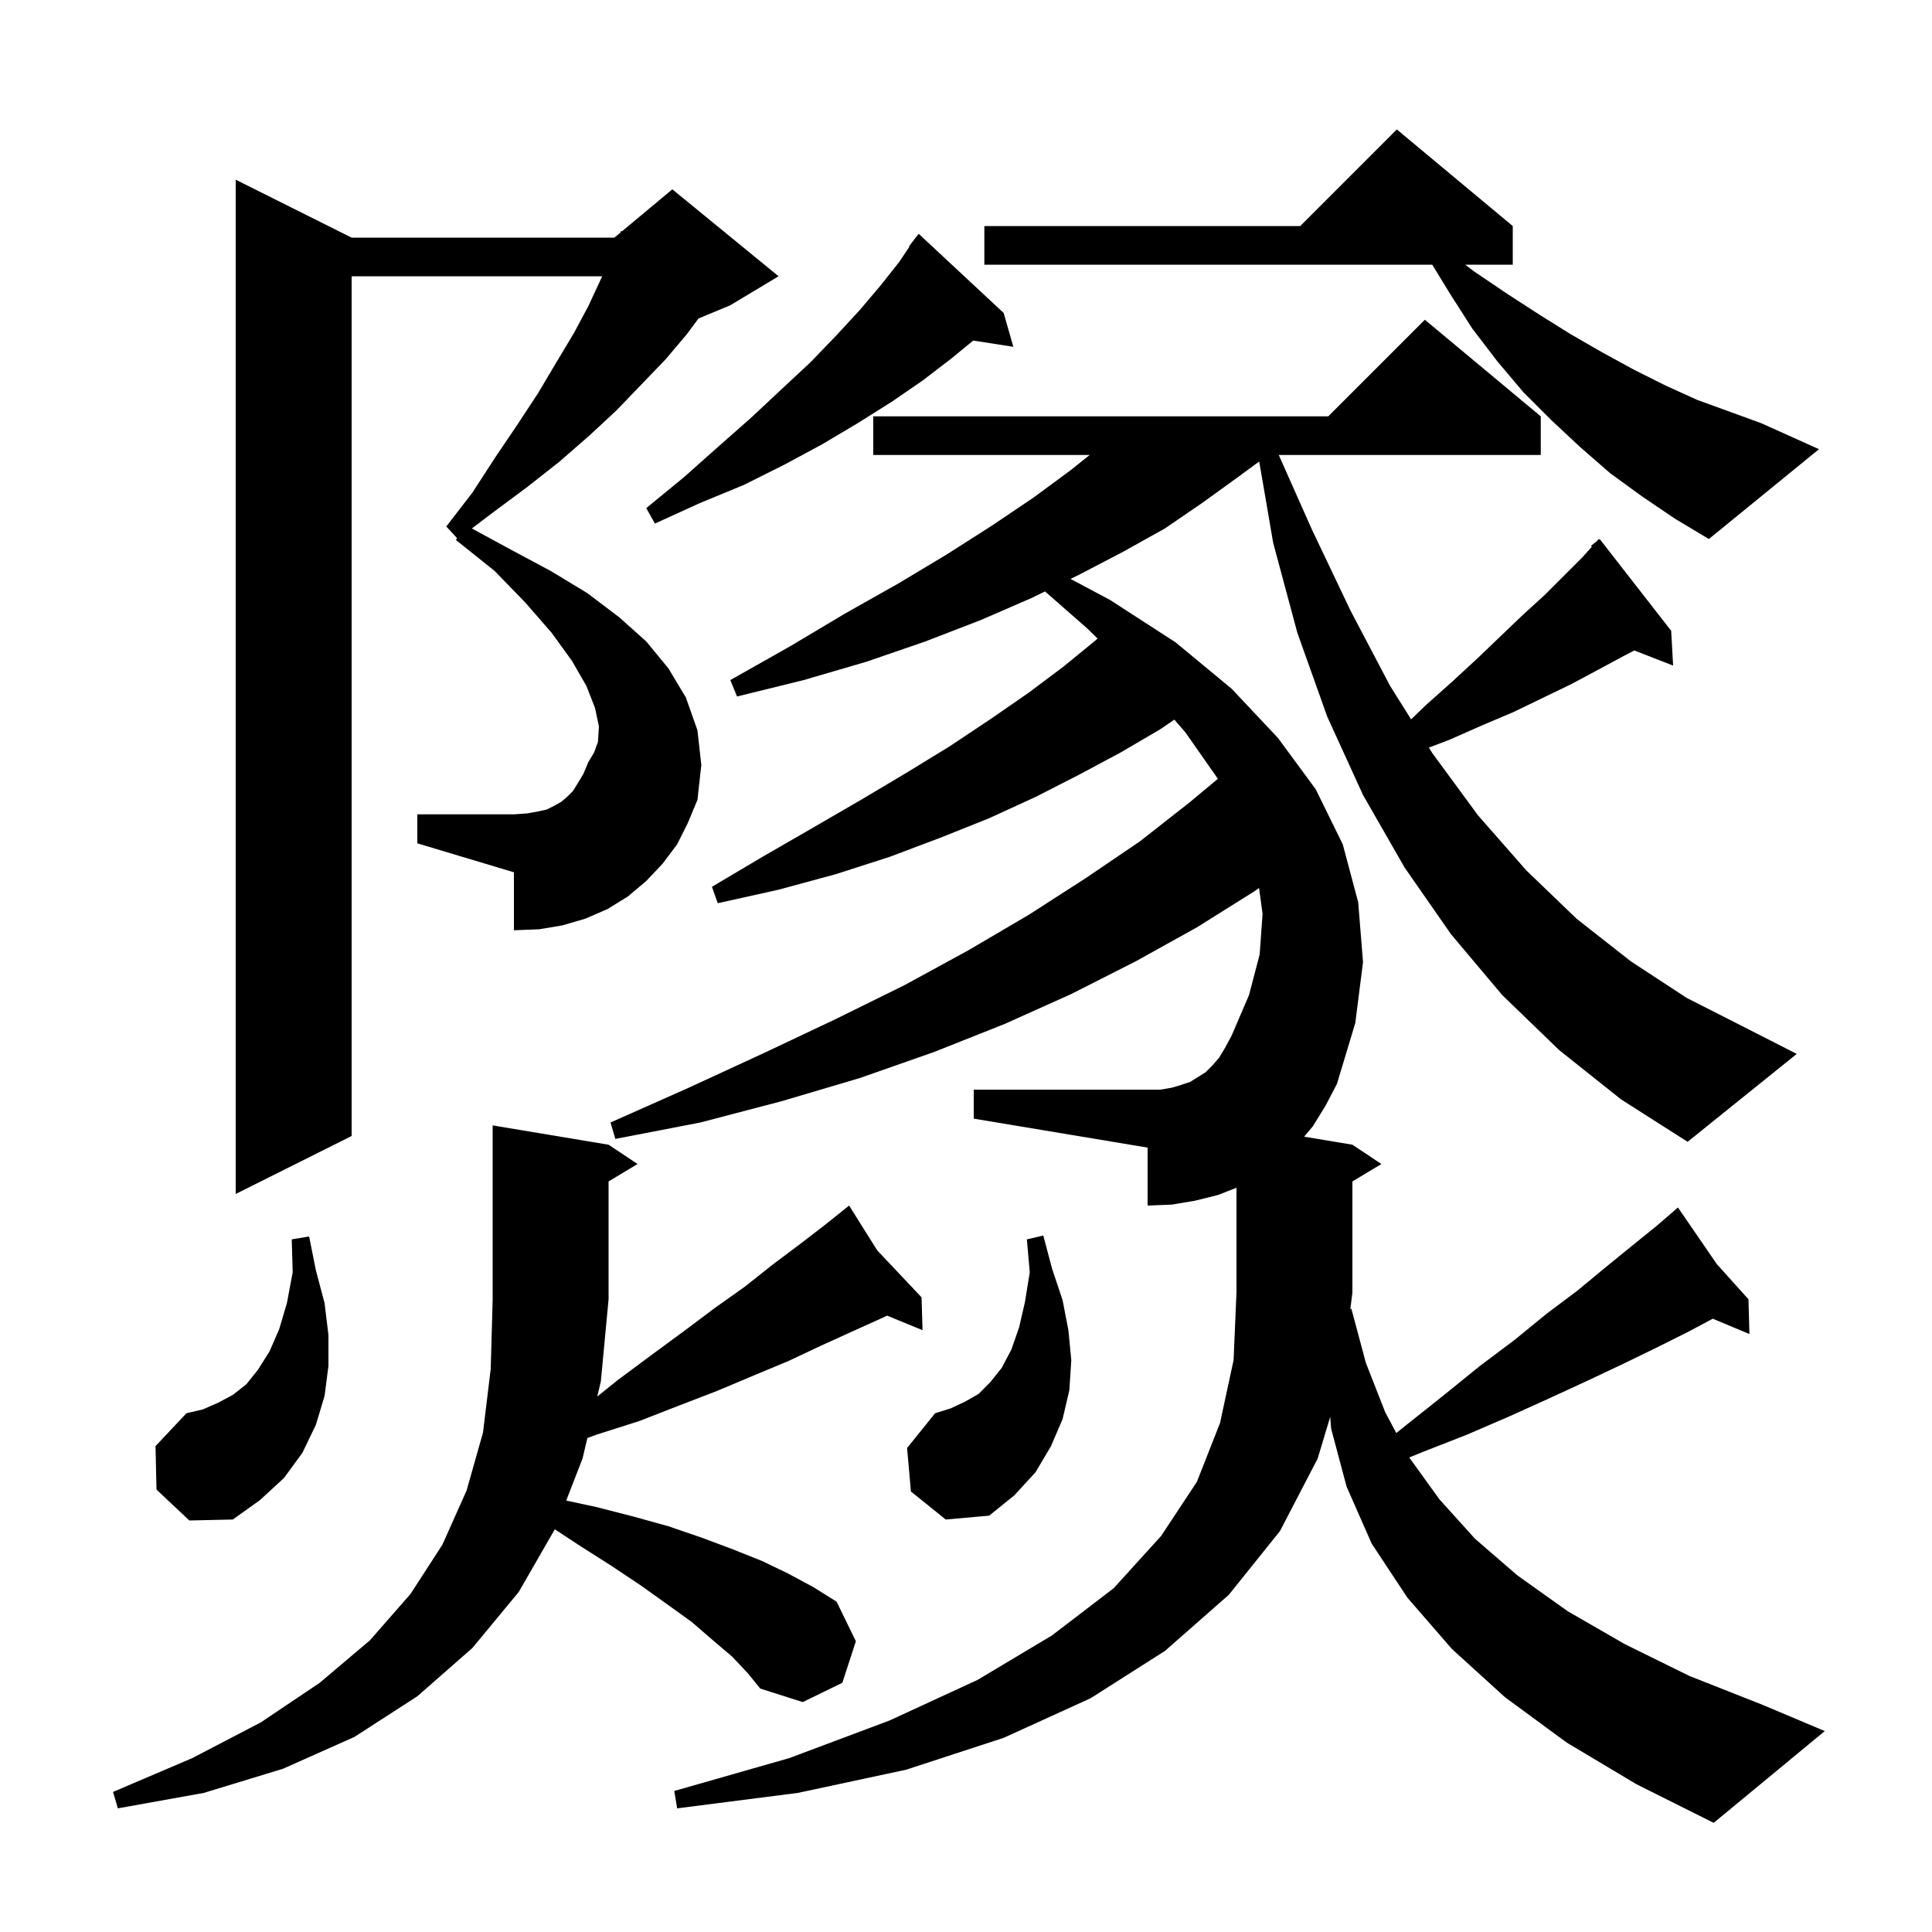 <svg xmlns="http://www.w3.org/2000/svg" xmlns:xlink="http://www.w3.org/1999/xlink" version="1.1" baseProfile="full" viewBox="0 0 200 200" width="200" height="200"><g fill="currentColor"><path d="M 75.8 171.5 L 73.8 169.8 L 71.6 167.9 L 69.1 166.1 L 66.3 164.1 L 63.3 162.1 L 60.0 160.0 L 57.434 158.314 L 53.7 164.8 L 48.9 170.6 L 43.2 175.6 L 36.7 179.8 L 29.3 183.1 L 21.1 185.6 L 12.2 187.2 L 11.7 185.5 L 19.9 182.0 L 27.0 178.3 L 33.1 174.2 L 38.3 169.8 L 42.5 165.0 L 45.8 159.9 L 48.3 154.3 L 50.0 148.3 L 50.8 141.7 L 51.0 134.5 L 51.0 116.5 L 63.0 118.5 L 66.0 120.5 L 63.0 122.3 L 63.0 134.5 L 62.2 143.0 L 61.827 144.57 L 63.9 142.9 L 67.4 140.3 L 70.8 137.8 L 74.0 135.4 L 77.1 133.2 L 80.0 130.9 L 82.8 128.8 L 85.4 126.8 L 87.057 125.475 L 87.0 125.4 L 87.065 125.468 L 87.9 124.8 L 90.808 129.435 L 95.4 134.3 L 95.5 137.7 L 91.83 136.193 L 91.4 136.4 L 88.3 137.8 L 85.0 139.3 L 81.6 140.9 L 78.0 142.4 L 74.2 144.0 L 70.3 145.5 L 66.2 147.1 L 61.8 148.5 L 60.808 148.861 L 60.3 151.0 L 58.613 155.338 L 61.7 156.0 L 65.6 157.0 L 69.2 158.0 L 72.7 159.2 L 75.9 160.4 L 78.9 161.6 L 81.6 162.9 L 84.2 164.3 L 86.6 165.8 L 88.6 169.9 L 87.2 174.2 L 83.1 176.2 L 78.7 174.8 L 77.4 173.2 Z M 16.2 154.2 L 16.1 149.7 L 19.3 146.3 L 21.0 145.9 L 22.6 145.2 L 24.1 144.4 L 25.5 143.3 L 26.7 141.8 L 27.9 139.9 L 28.9 137.6 L 29.7 134.9 L 30.3 131.7 L 30.2 128.3 L 32.0 128.0 L 32.7 131.5 L 33.6 134.9 L 34.0 138.2 L 34.0 141.4 L 33.6 144.5 L 32.7 147.5 L 31.3 150.4 L 29.4 153.0 L 26.9 155.3 L 24.1 157.3 L 19.6 157.4 Z M 94.3 154.4 L 93.9 149.9 L 96.8 146.3 L 98.4 145.8 L 99.9 145.1 L 101.3 144.3 L 102.5 143.1 L 103.7 141.6 L 104.7 139.7 L 105.5 137.4 L 106.1 134.8 L 106.6 131.7 L 106.3 128.3 L 108.0 127.9 L 108.9 131.3 L 110.0 134.6 L 110.6 137.7 L 110.9 140.8 L 110.7 143.9 L 110.0 146.9 L 108.8 149.7 L 107.2 152.4 L 105.0 154.8 L 102.4 156.9 L 97.9 157.3 Z M 70.1 87.4 L 68.6 89.4 L 66.9 91.2 L 65.0 92.8 L 62.9 94.1 L 60.6 95.1 L 58.2 95.8 L 55.8 96.2 L 53.2 96.3 L 53.2 90.3 L 43.2 87.3 L 43.2 84.3 L 53.2 84.3 L 54.6 84.2 L 55.7 84.0 L 56.6 83.8 L 57.4 83.4 L 58.1 83.0 L 58.7 82.5 L 59.3 81.9 L 59.8 81.1 L 60.4 80.1 L 60.9 78.9 L 61.5 77.9 L 61.9 76.8 L 62.0 75.2 L 61.6 73.3 L 60.7 71.0 L 59.2 68.4 L 57.1 65.5 L 54.4 62.4 L 51.2 59.1 L 47.2 55.9 L 47.311 55.703 L 46.2 54.5 L 48.9 51.0 L 51.3 47.3 L 53.6 43.9 L 55.7 40.7 L 57.6 37.5 L 59.4 34.5 L 60.9 31.7 L 62.2 28.9 L 62.338 28.6 L 36.4 28.6 L 36.4 117.6 L 24.4 123.6 L 24.4 18.6 L 36.4 24.6 L 63.6 24.6 L 64.236 24.07 L 64.3 23.9 L 64.387 23.944 L 69.6 19.6 L 80.6 28.6 L 75.6 31.6 L 72.305 32.973 L 71.1 34.6 L 68.9 37.2 L 66.4 39.8 L 63.8 42.5 L 61.0 45.1 L 57.9 47.8 L 54.6 50.4 L 51.1 53.0 L 48.846 54.706 L 52.7 56.8 L 57.0 59.1 L 60.8 61.4 L 64.1 63.9 L 66.9 66.4 L 69.2 69.2 L 71.0 72.2 L 72.2 75.6 L 72.6 79.2 L 72.2 82.8 L 71.2 85.2 Z M 161.4 108.7 L 155.5 103.0 L 150.2 96.7 L 145.4 89.8 L 141.1 82.3 L 137.4 74.2 L 134.3 65.5 L 131.8 56.2 L 130.353 47.774 L 128.0 49.5 L 124.4 52.1 L 120.6 54.7 L 116.3 57.1 L 111.7 59.5 L 110.82 59.931 L 114.9 62.1 L 121.7 66.5 L 127.5 71.3 L 132.3 76.4 L 136.2 81.7 L 139.0 87.4 L 140.6 93.4 L 141.1 99.6 L 140.3 105.9 L 138.4 112.2 L 137.2 114.5 L 135.9 116.6 L 135.002 117.667 L 140.0 118.5 L 143.0 120.5 L 140.0 122.3 L 140.0 133.8 L 139.79 135.5 L 139.9 135.5 L 141.4 141.1 L 143.4 146.2 L 144.544 148.35 L 145.6 147.5 L 149.5 144.4 L 153.2 141.4 L 156.8 138.7 L 160.1 136.0 L 163.3 133.6 L 166.2 131.2 L 168.9 129.0 L 171.5 126.9 L 172.991 125.612 L 172.9 125.5 L 172.997 125.607 L 173.7 125.0 L 177.728 130.865 L 181.0 134.5 L 181.1 138.1 L 177.303 136.512 L 174.7 137.9 L 171.5 139.5 L 168.0 141.2 L 164.4 142.9 L 160.5 144.7 L 156.3 146.6 L 151.9 148.5 L 147.3 150.3 L 145.888 150.877 L 145.9 150.9 L 149.0 155.2 L 152.7 159.3 L 157.1 163.1 L 162.3 166.8 L 168.2 170.2 L 174.9 173.5 L 182.5 176.5 L 188.9 179.2 L 177.4 188.7 L 169.4 184.7 L 162.2 180.4 L 155.8 175.7 L 150.3 170.7 L 145.7 165.4 L 142.0 159.8 L 139.4 153.9 L 137.8 147.9 L 137.702 146.679 L 136.4 151.0 L 132.5 158.5 L 127.2 165.1 L 120.6 170.9 L 112.9 175.8 L 103.9 179.9 L 93.8 183.2 L 82.6 185.6 L 70.1 187.2 L 69.8 185.4 L 81.7 182.0 L 92.1 178.1 L 101.2 173.9 L 108.9 169.3 L 115.3 164.4 L 120.2 159.0 L 123.9 153.4 L 126.3 147.3 L 127.7 140.8 L 128.0 133.8 L 128.0 122.957 L 126.1 123.7 L 123.7 124.3 L 121.3 124.7 L 118.8 124.8 L 118.8 118.8 L 100.8 115.8 L 100.8 112.8 L 120.1 112.8 L 121.3 112.6 L 122.3 112.3 L 123.2 112.0 L 124.8 111.0 L 125.5 110.3 L 126.2 109.5 L 126.8 108.5 L 127.5 107.2 L 129.3 103.0 L 130.4 98.8 L 130.7 94.6 L 130.336 91.927 L 129.8 92.3 L 123.9 96.0 L 117.6 99.5 L 110.9 102.9 L 104.0 106.0 L 96.7 108.9 L 89.0 111.6 L 80.9 114.0 L 72.5 116.2 L 63.7 117.9 L 63.2 116.2 L 71.3 112.6 L 79.1 109.0 L 86.5 105.5 L 93.6 102.0 L 100.2 98.4 L 106.5 94.7 L 112.4 90.9 L 118.0 87.1 L 123.1 83.1 L 126.075 80.621 L 122.7 75.8 L 121.57 74.494 L 120.1 75.5 L 116.0 77.9 L 111.7 80.2 L 107.2 82.5 L 102.4 84.7 L 97.4 86.7 L 92.1 88.7 L 86.5 90.5 L 80.6 92.1 L 74.3 93.5 L 73.7 91.8 L 79.1 88.6 L 84.3 85.6 L 89.3 82.7 L 94.0 79.9 L 98.4 77.2 L 102.6 74.4 L 106.5 71.7 L 110.1 69.0 L 113.4 66.3 L 113.62 66.102 L 112.6 65.1 L 108.18 61.224 L 106.8 61.9 L 101.5 64.2 L 95.8 66.4 L 89.7 68.5 L 83.2 70.4 L 76.3 72.1 L 75.6 70.4 L 81.8 66.9 L 87.5 63.5 L 93.0 60.4 L 98.0 57.4 L 102.7 54.4 L 107.0 51.5 L 110.8 48.7 L 112.8 47.1 L 90.4 47.1 L 90.4 43.1 L 137.5 43.1 L 147.5 33.1 L 159.5 43.1 L 159.5 47.1 L 132.378 47.1 L 135.8 54.8 L 139.8 63.2 L 143.9 71.0 L 146.079 74.467 L 147.6 73.0 L 150.4 70.5 L 153.0 68.1 L 155.4 65.8 L 157.7 63.6 L 159.9 61.6 L 163.8 57.7 L 164.789 56.595 L 164.7 56.5 L 165.271 56.056 L 165.5 55.8 L 165.538 55.848 L 165.6 55.8 L 173.0 65.3 L 173.2 68.9 L 169.182 67.337 L 168.1 67.9 L 165.5 69.3 L 162.7 70.8 L 159.8 72.2 L 156.7 73.7 L 153.4 75.1 L 150.0 76.6 L 147.916 77.389 L 148.3 78.0 L 153.0 84.4 L 158.0 90.1 L 163.2 95.1 L 168.8 99.5 L 174.6 103.3 L 180.7 106.4 L 186.0 109.1 L 174.7 118.2 L 167.8 113.8 Z M 170.0 51.4 L 166.7 49.0 L 163.6 46.3 L 160.6 43.5 L 157.7 40.6 L 155.0 37.4 L 152.4 34.0 L 150.1 30.4 L 148.267 27.4 L 101.9 27.4 L 101.9 23.4 L 134.6 23.4 L 144.6 13.4 L 156.6 23.4 L 156.6 27.4 L 151.676 27.4 L 152.6 28.1 L 156.0 30.4 L 159.4 32.6 L 162.6 34.6 L 165.9 36.5 L 169.2 38.3 L 172.4 39.9 L 175.7 41.4 L 182.3 43.8 L 188.3 46.5 L 176.9 55.8 L 173.4 53.7 Z M 103.9 32.4 L 104.9 35.9 L 100.746 35.255 L 98.5 37.1 L 95.5 39.4 L 92.3 41.6 L 88.8 43.8 L 85.1 46.0 L 81.2 48.1 L 77.0 50.2 L 72.4 52.1 L 67.8 54.2 L 66.9 52.6 L 70.8 49.4 L 74.4 46.2 L 77.8 43.2 L 80.9 40.3 L 83.9 37.5 L 86.6 34.7 L 89.0 32.1 L 91.2 29.5 L 93.1 27.1 L 94.145 25.532 L 94.1 25.5 L 94.6 24.85 L 94.7 24.7 L 94.709 24.708 L 95.1 24.2 Z "/></g></svg>